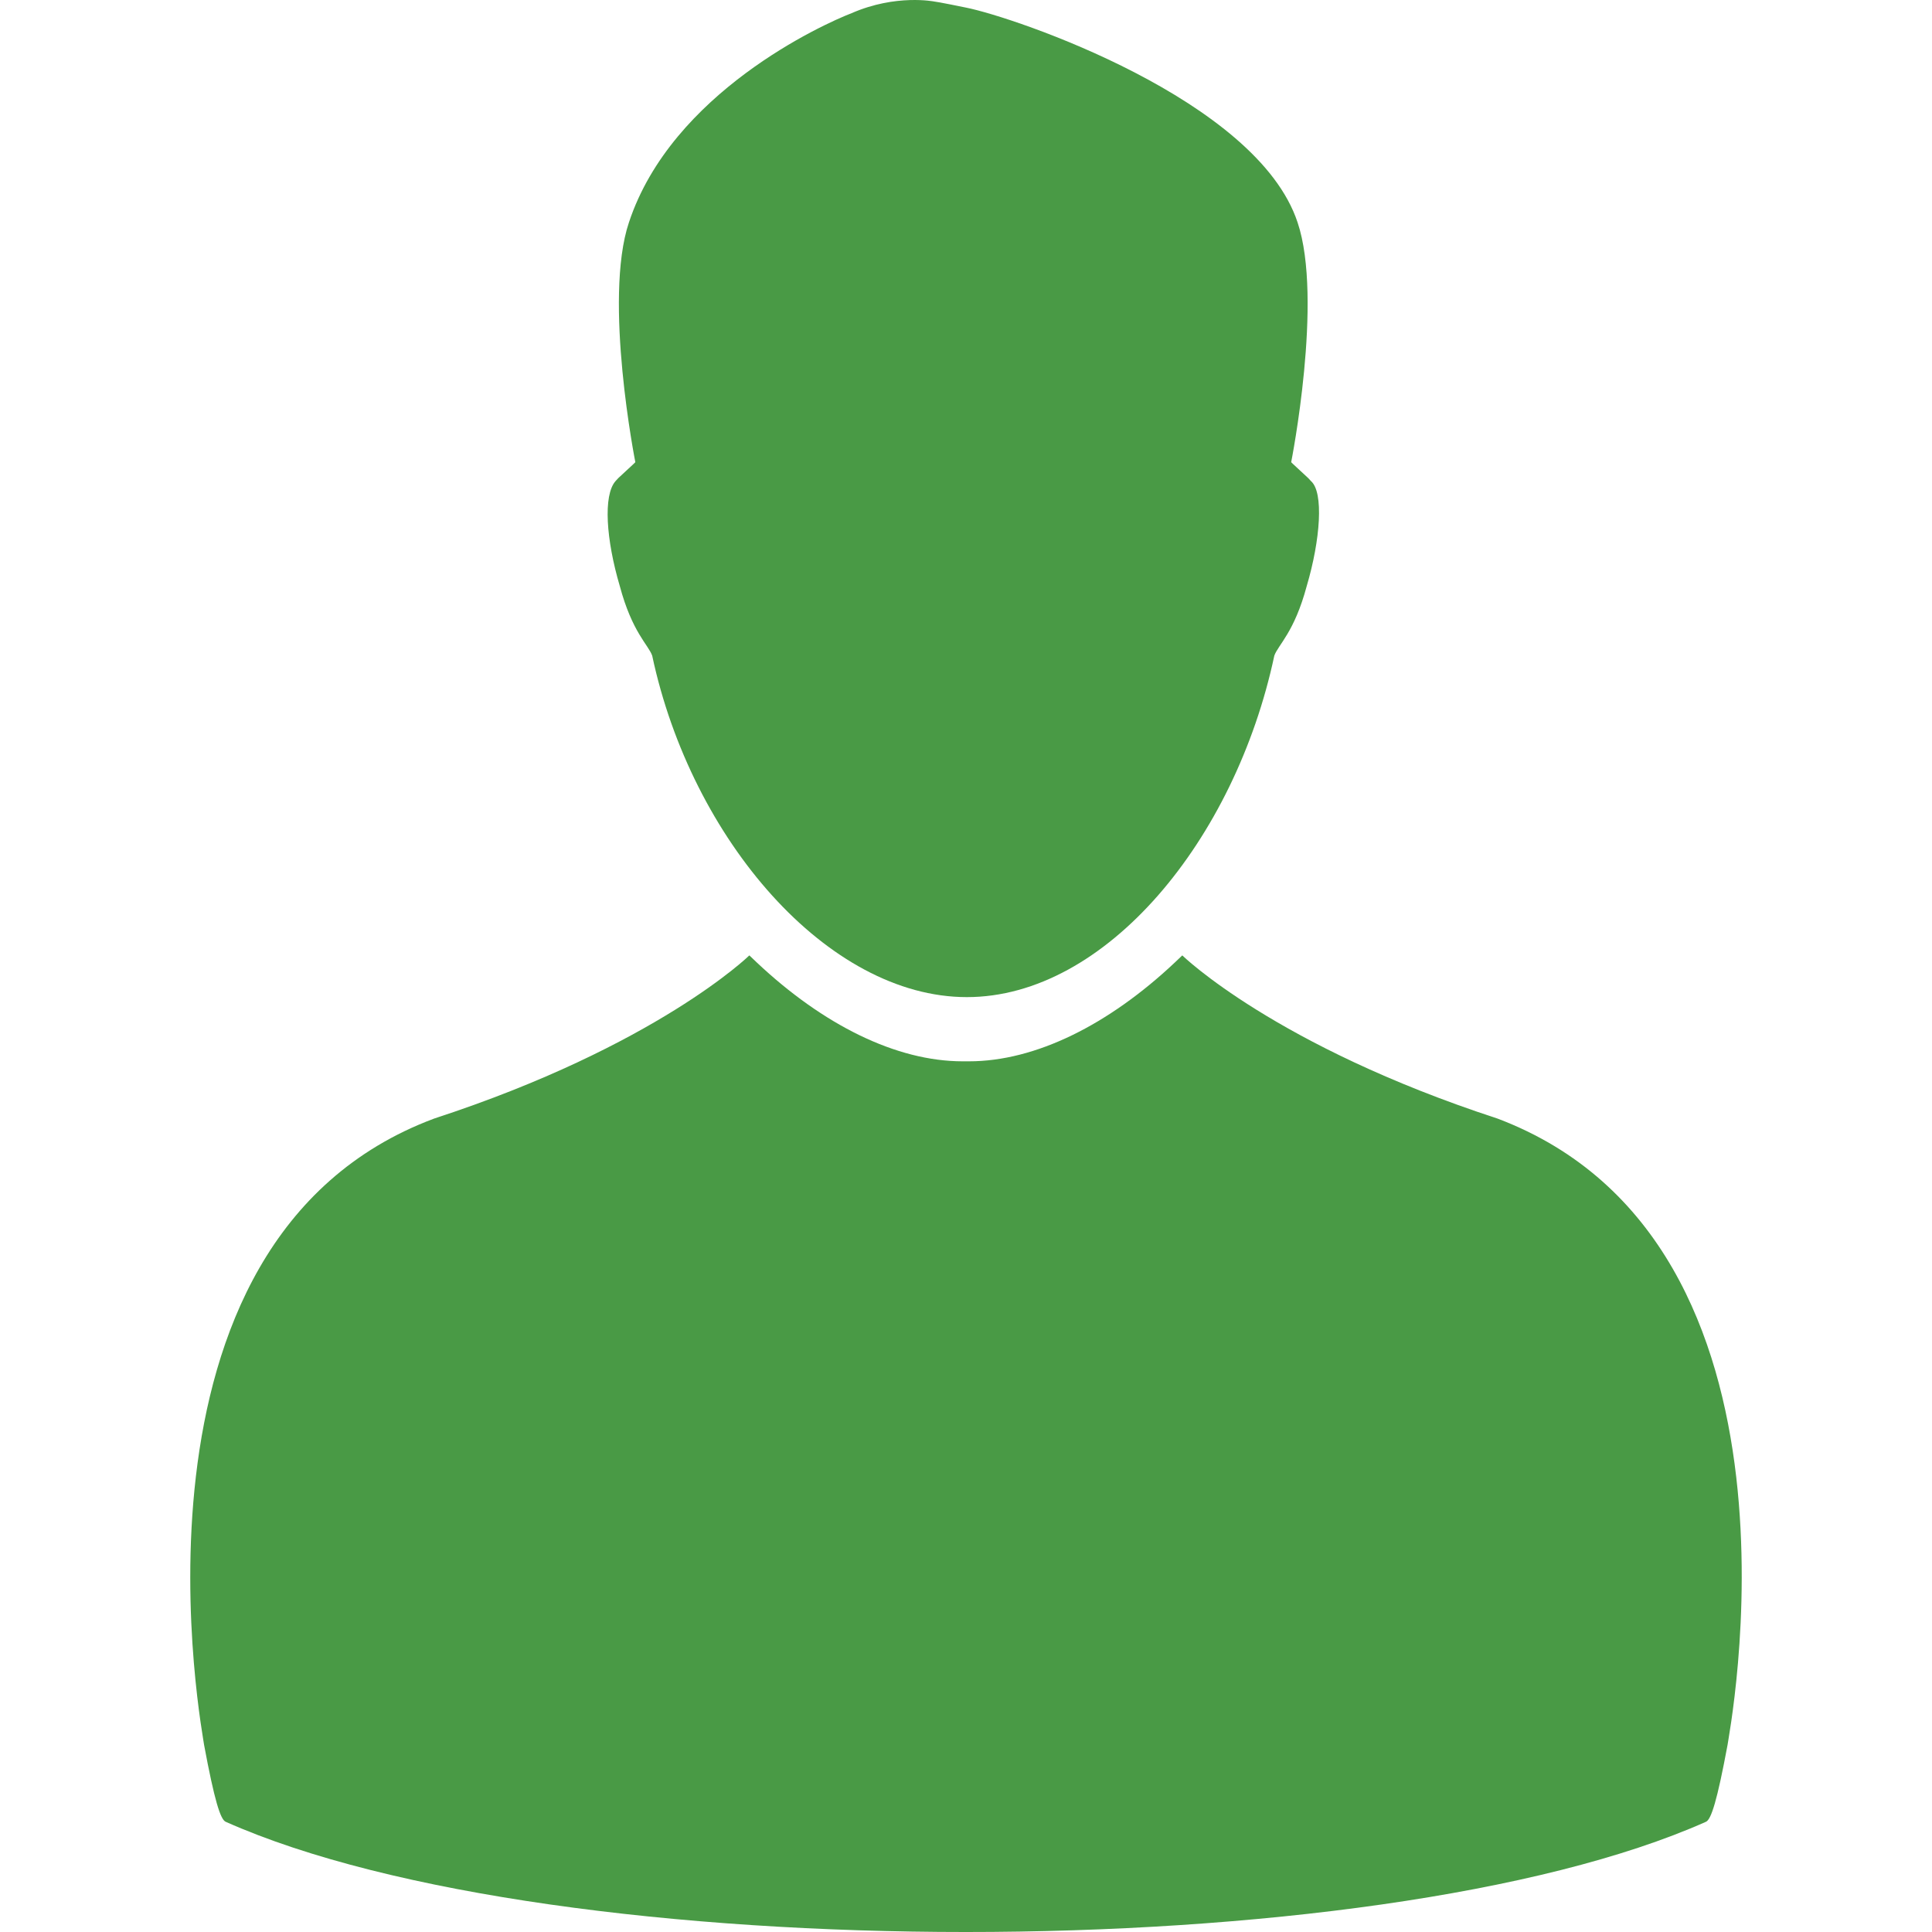<?xml version="1.0" encoding="iso-8859-1"?>
<!-- Generator: Adobe Illustrator 18.1.1, SVG Export Plug-In . SVG Version: 6.00 Build 0)  -->
<svg xmlns="http://www.w3.org/2000/svg" xmlns:xlink="http://www.w3.org/1999/xlink" version="1.1" id="Capa_1" x="0px" y="0px" viewBox="0 0 487.678 487.678" style="enable-background:new 0 0 487.678 487.678;" xml:space="preserve" width="512px" height="512px">
<g>
	<g>
		<path d="M377.996,282.347c-56.201-18.357-79.563-41.185-79.563-41.185l-1.881,1.793    c-16.69,15.709-35.149,24.944-51.965,24.944H243c-16.815,0-35.274-9.235-51.964-24.944l-1.882-1.793    c0,0-23.36,22.827-79.562,41.185c-82.964,30.992-58.053,157.119-58.077,158.096c2.613,14.047,4.136,18.875,5.463,19.417    c83.314,37.091,290.319,37.091,373.634,0c1.327-0.542,2.85-5.37,5.463-19.417C436.051,439.466,461.295,313.84,377.996,282.347z" fill="#499a45"/>
		<path d="M330.924,121.441l-0.696-0.755c-4.668-4.274-4.303-4.029-4.303-4.029s8.142-41.083,1.613-60.511    c-10.25-31.027-71.475-51.822-83.755-54.239c0.002-0.023-7.469-1.518-7.946-1.521c0,0-9.659-1.953-20.854,2.93    c-7.291,2.805-45.408,20.09-56.227,52.83c-6.528,19.428,1.614,60.511,1.614,60.511s0.365-0.245-4.304,4.029l-0.695,0.755    c-3.158,3.586-2.378,14.806,1.074,26.479c3.128,11.695,7.205,14.838,8.182,17.577c9.903,46.497,44.338,86.197,79.429,86.197    s67.707-39.7,77.61-86.197c0.978-2.738,5.055-5.882,8.183-17.577C333.301,136.246,334.172,124.256,330.924,121.441z" fill="#499a45"/>
	</g>
</g>
<g>
</g>
<g>
</g>
<g>
</g>
<g>
</g>
<g>
</g>
<g>
</g>
<g>
</g>
<g>
</g>
<g>
</g>
<g>
</g>
<g>
</g>
<g>
</g>
<g>
</g>
<g>
</g>
<g>
</g>
</svg>
